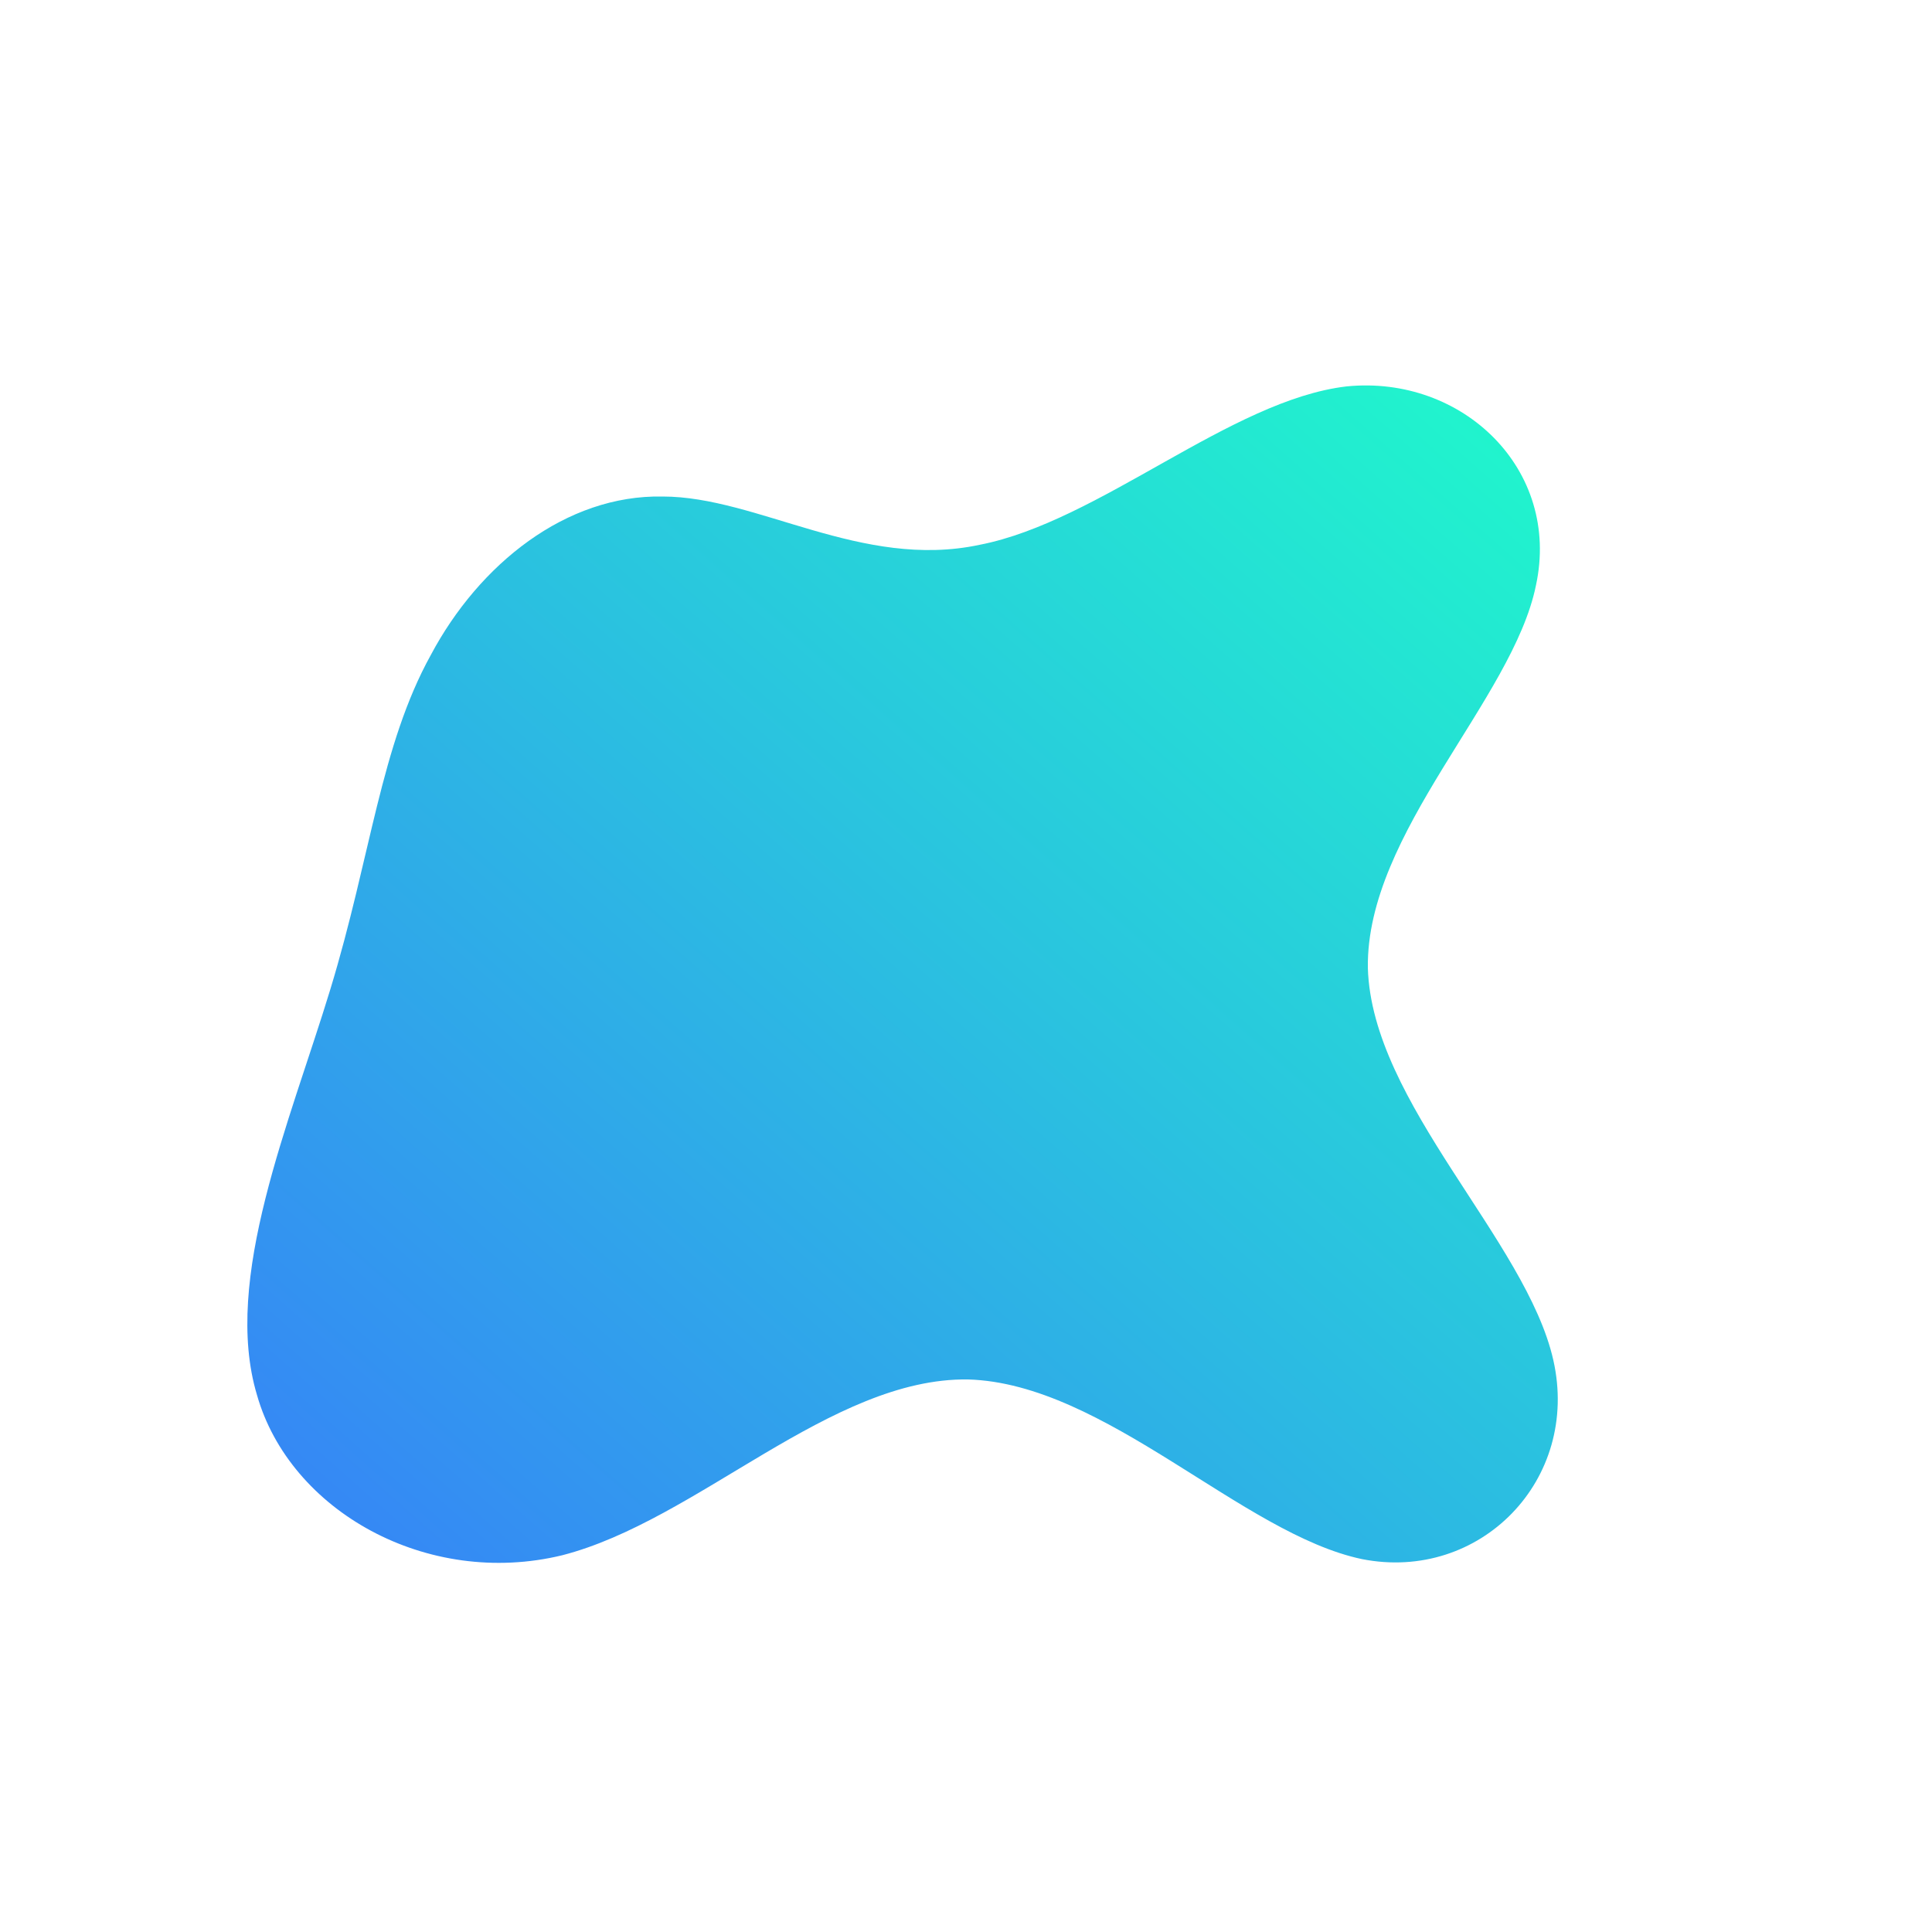 <?xml version="1.0" encoding="utf-8"?>
<svg xmlns="http://www.w3.org/2000/svg" id="sw-js-blob-svg" viewBox="0 0 100 100" version="1.1">
                    <defs> 
                        <linearGradient id="sw-gradient" x1="0" x2="1" y1="1" y2="0">
                            <stop id="stop1" stop-color="rgba(55, 127.052, 248, 1)" offset="0%"/>
                            <stop id="stop2" stop-color="rgba(31, 251, 202.56, 1)" offset="100%"/>
                        </linearGradient>
                    </defs>
                <path fill="url(#sw-gradient)" d="M19.7,-30C25.7,-30.6,30.8,-25.7,29.5,-19.7C28.3,-13.8,20.7,-6.9,20.8,0.1C21,7.1,29,14.2,30.4,20.4C31.8,26.6,26.6,31.9,20.5,30.7C14.3,29.4,7.2,21.6,0.1,21.4C-7,21.3,-13.9,28.7,-20.9,30.5C-27.9,32.2,-35,28.2,-36.7,22.2C-38.5,16.2,-35,8.1,-32.9,1.2C-30.8,-5.7,-30.3,-11.4,-27.7,-16.1C-25.2,-20.8,-20.7,-24.4,-15.7,-24.3C-10.8,-24.3,-5.4,-20.5,0.7,-21.8C6.9,-23,13.7,-29.3,19.7,-30Z" width="100%" height="100%" transform="translate(50 50)" stroke-width="0" style="transition: all 0.3s ease 0s;" stroke="url(#sw-gradient)"/>
              </svg>